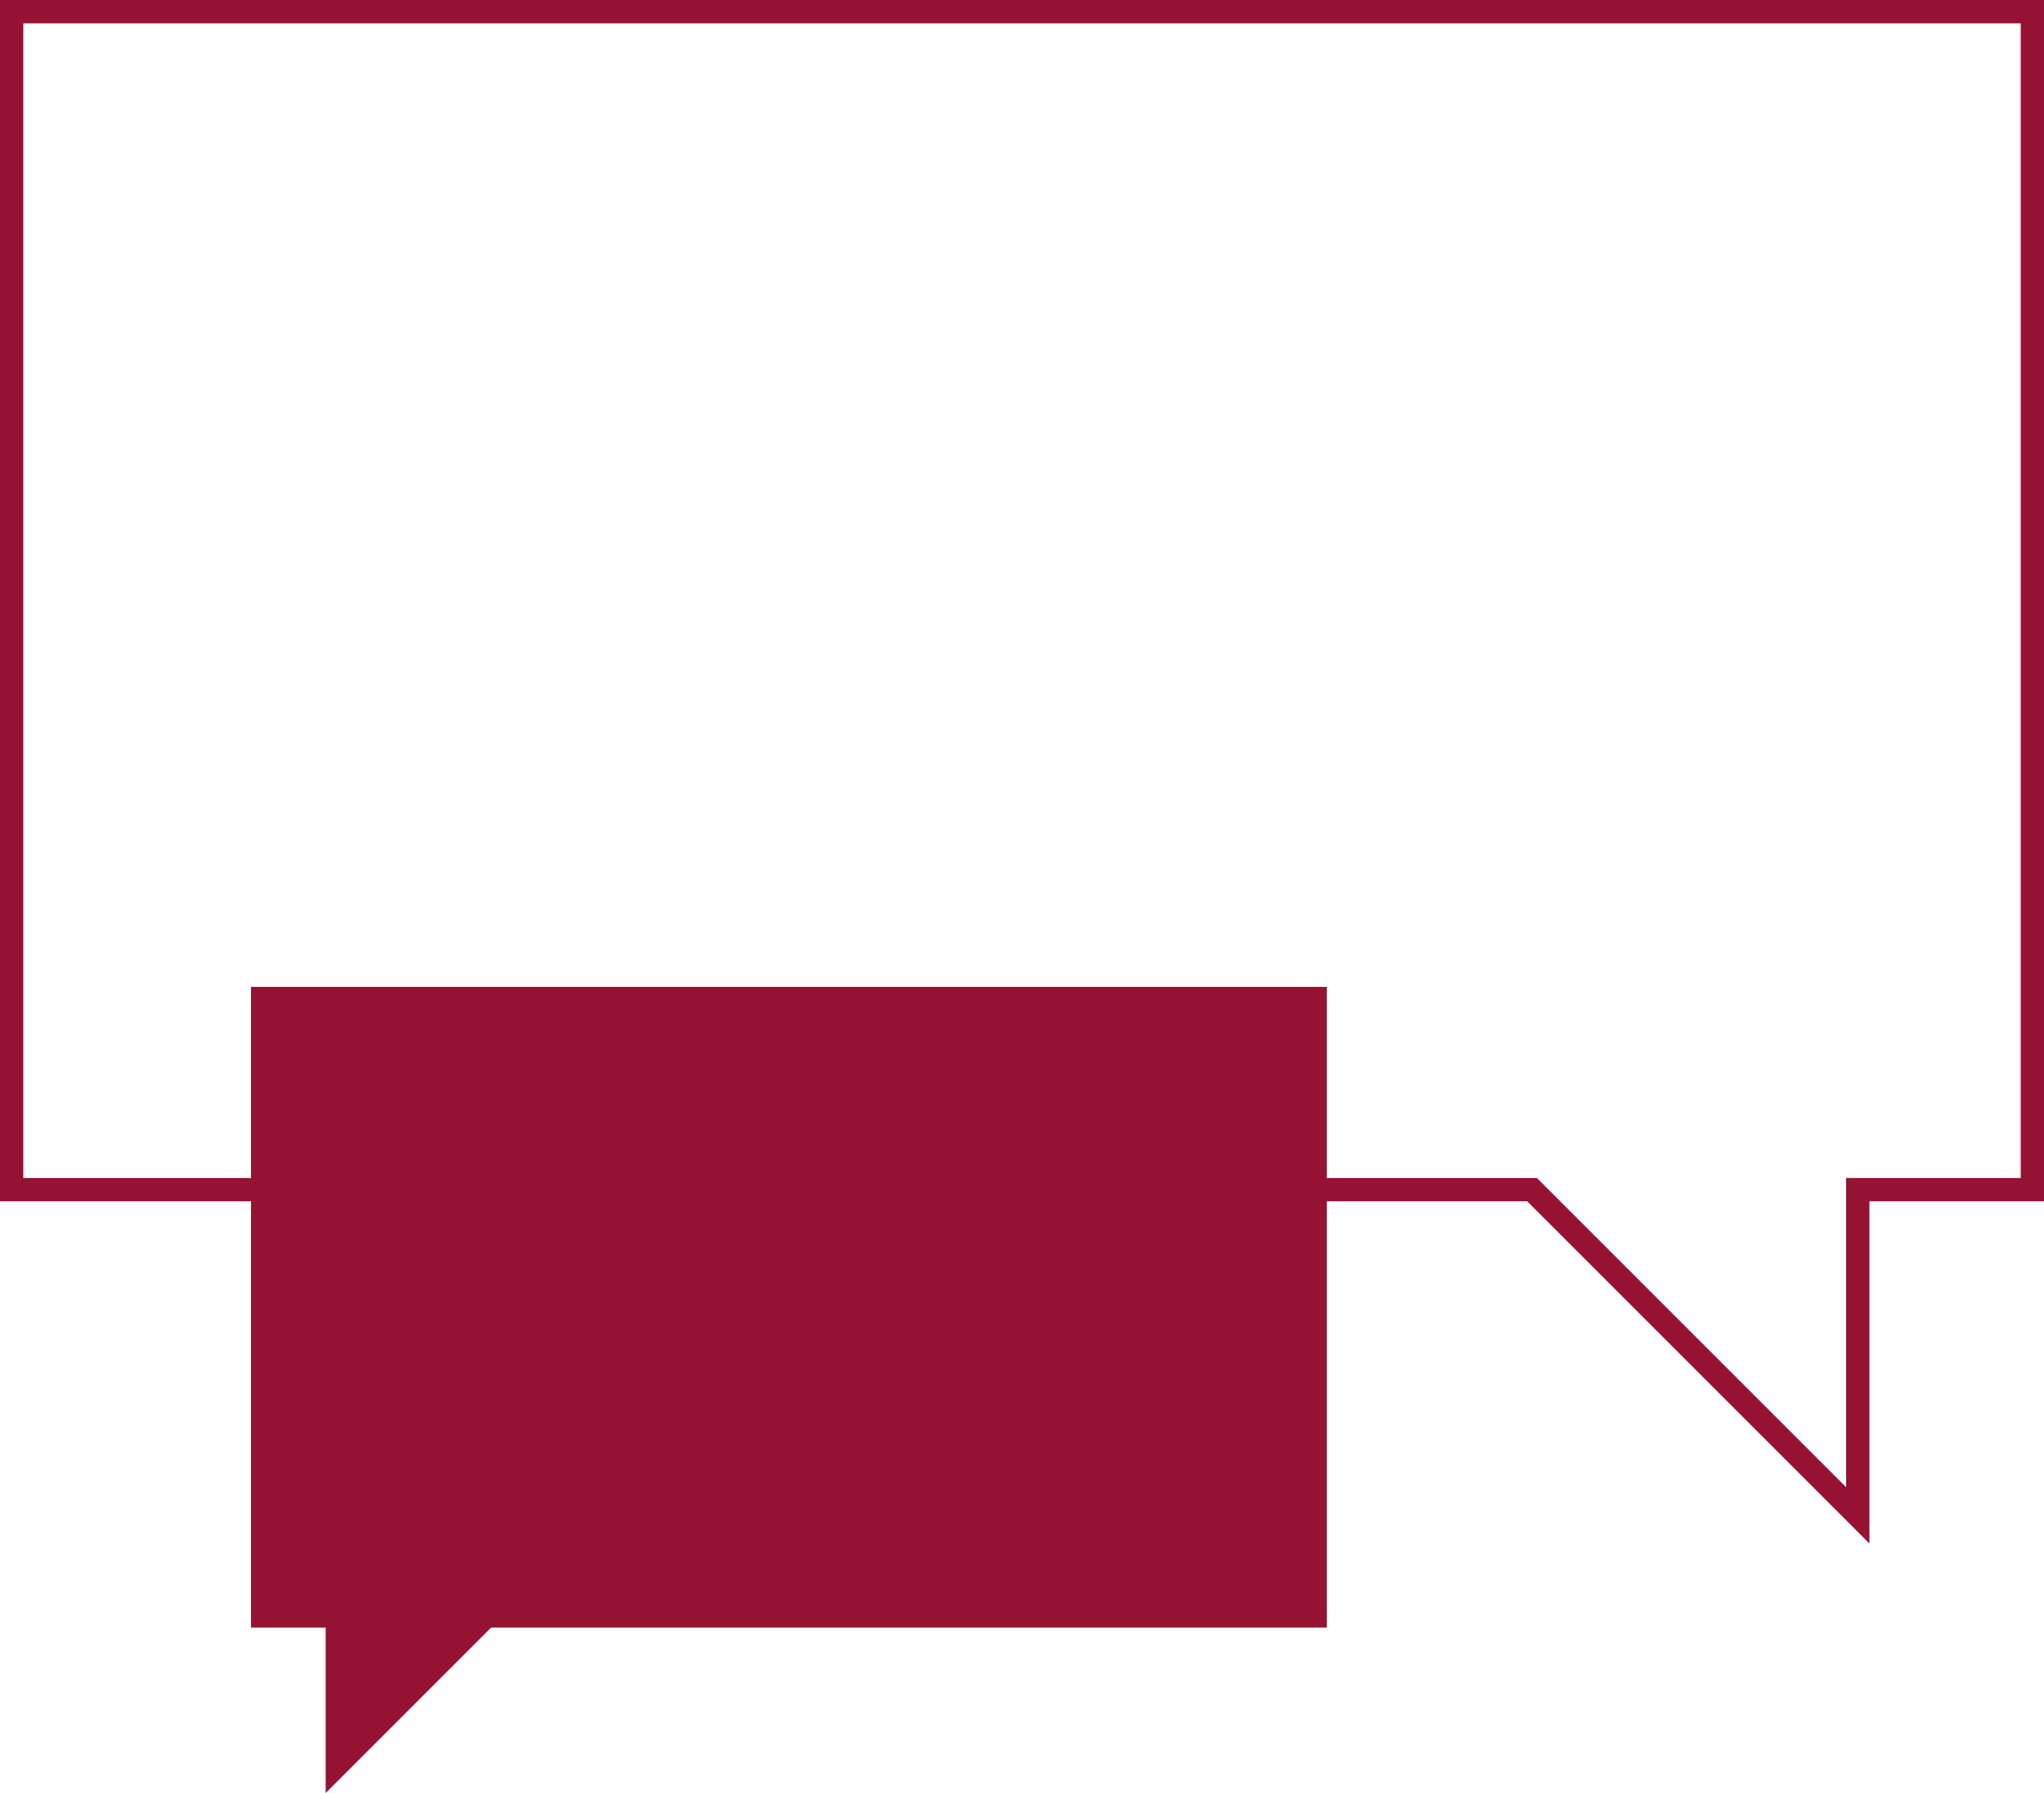 <svg xmlns="http://www.w3.org/2000/svg" viewBox="0 0 114 100"><defs><style>.a{fill:none;}.b,.d{fill:#961233;}.c,.d{stroke:none;}</style></defs><g transform="translate(-236 -160)"><g class="a" transform="translate(8459 2211.001)"><path class="c" d="M-8137.821-1984H-8223v-67h114v67h-9.736v19.085Z"/><path class="d" d="M -8120.036 -1968.054 L -8120.036 -1984.001 L -8120.036 -1985.301 L -8118.736 -1985.301 L -8110.299 -1985.301 L -8110.299 -2049.701 L -8221.7 -2049.701 L -8221.7 -1985.301 L -8137.821 -1985.301 L -8137.283 -1985.301 L -8136.902 -1984.92 L -8120.036 -1968.054 M -8118.736 -1964.916 L -8137.821 -1984.001 L -8223 -1984.001 L -8223 -2051.001 L -8109 -2051.001 L -8109 -1984.001 L -8118.736 -1984.001 L -8118.736 -1964.916 Z"/></g><g class="b" transform="translate(8448 2252.042)"><path class="c" d="M -8193.186 -1993.611 L -8193.186 -2001.269 L -8193.186 -2001.919 L -8193.836 -2001.919 L -8197.35 -2001.919 L -8197.35 -2036.351 L -8138.649 -2036.351 L -8138.649 -2001.919 L -8184.609 -2001.919 L -8184.878 -2001.919 L -8185.068 -2001.729 L -8193.186 -1993.611 Z"/><path class="d" d="M -8192.536 -1995.18 L -8185.528 -2002.189 L -8185.147 -2002.569 L -8184.609 -2002.569 L -8139.299 -2002.569 L -8139.299 -2035.701 L -8196.7 -2035.701 L -8196.7 -2002.569 L -8193.836 -2002.569 L -8192.536 -2002.569 L -8192.536 -2001.269 L -8192.536 -1995.18 M -8193.836 -1992.042 L -8193.836 -2001.269 L -8198 -2001.269 L -8198 -2037.001 L -8138 -2037.001 L -8138 -2001.269 L -8184.609 -2001.269 L -8193.836 -1992.042 Z"/></g></g></svg>